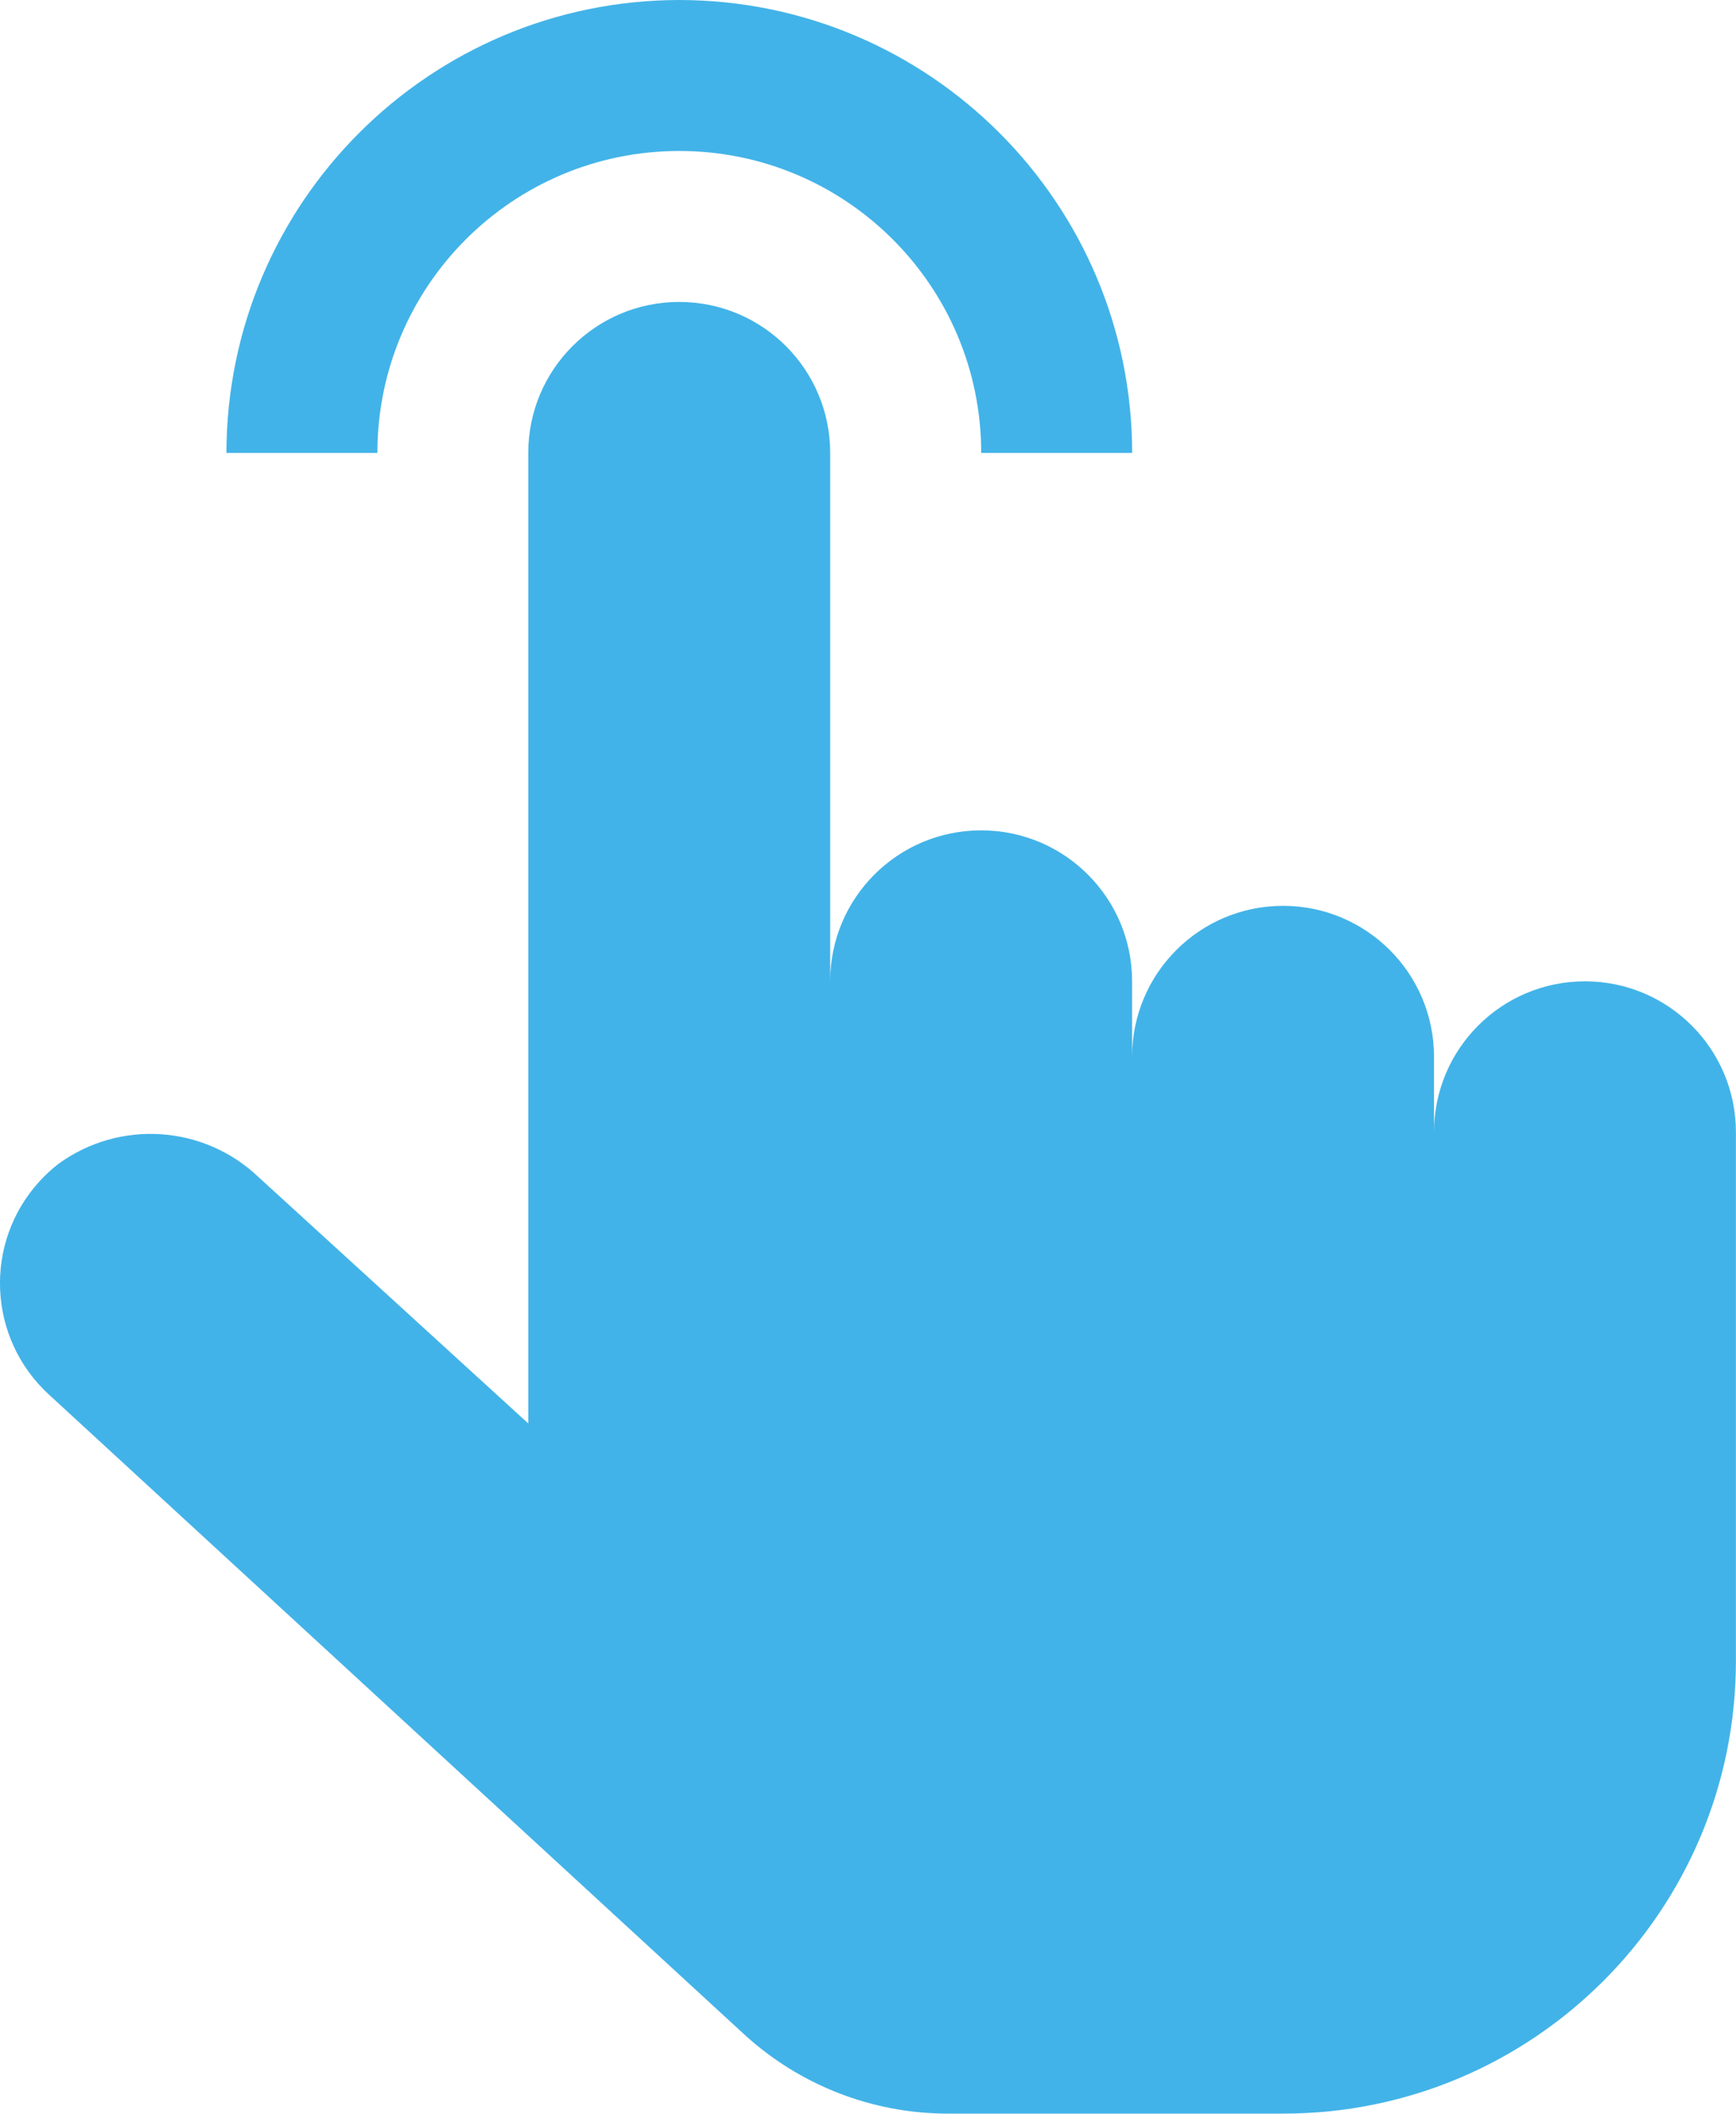 <?xml version="1.0" encoding="UTF-8"?>
<!-- Generator: Adobe Illustrator 23.1.1, SVG Export Plug-In . SVG Version: 6.00 Build 0)  -->
<svg xmlns="http://www.w3.org/2000/svg" xmlns:xlink="http://www.w3.org/1999/xlink" version="1.1" id="icon" x="0px" y="0px" viewBox="0 0 23 28.001" style="enable-background:new 0 0 23 28.001;" xml:space="preserve">
<style type="text/css">
	.st0{fill:#42B3E8;}
</style>
<g>
	<path class="st0" d="M9,0c-3.312,0.004-5.996,2.688-6,6h2   c0-2.209,1.791-4,4-4s4,1.791,4,4h2C14.996,2.688,12.312,0.004,9,0z"></path>
	<path class="st0" d="M17,28h-4.439c-1.004,0-1.97-0.377-2.709-1.057   l-9.201-8.466c-0.816-0.746-0.873-2.012-0.127-2.828   c0.075-0.082,0.157-0.158,0.245-0.227c0.811-0.594,1.931-0.521,2.658,0.173   l3.572,3.262V6c0-1.105,0.895-2,2-2s2,0.895,2,2v7c0-1.105,0.895-2,2-2   s2,0.895,2,2v1c0-1.105,0.895-2,2-2s2,0.895,2,2v1c0-1.105,0.895-2,2-2s2,0.895,2,2v7   C23,25.314,20.314,28,17,28z"></path>
</g>
</svg>
